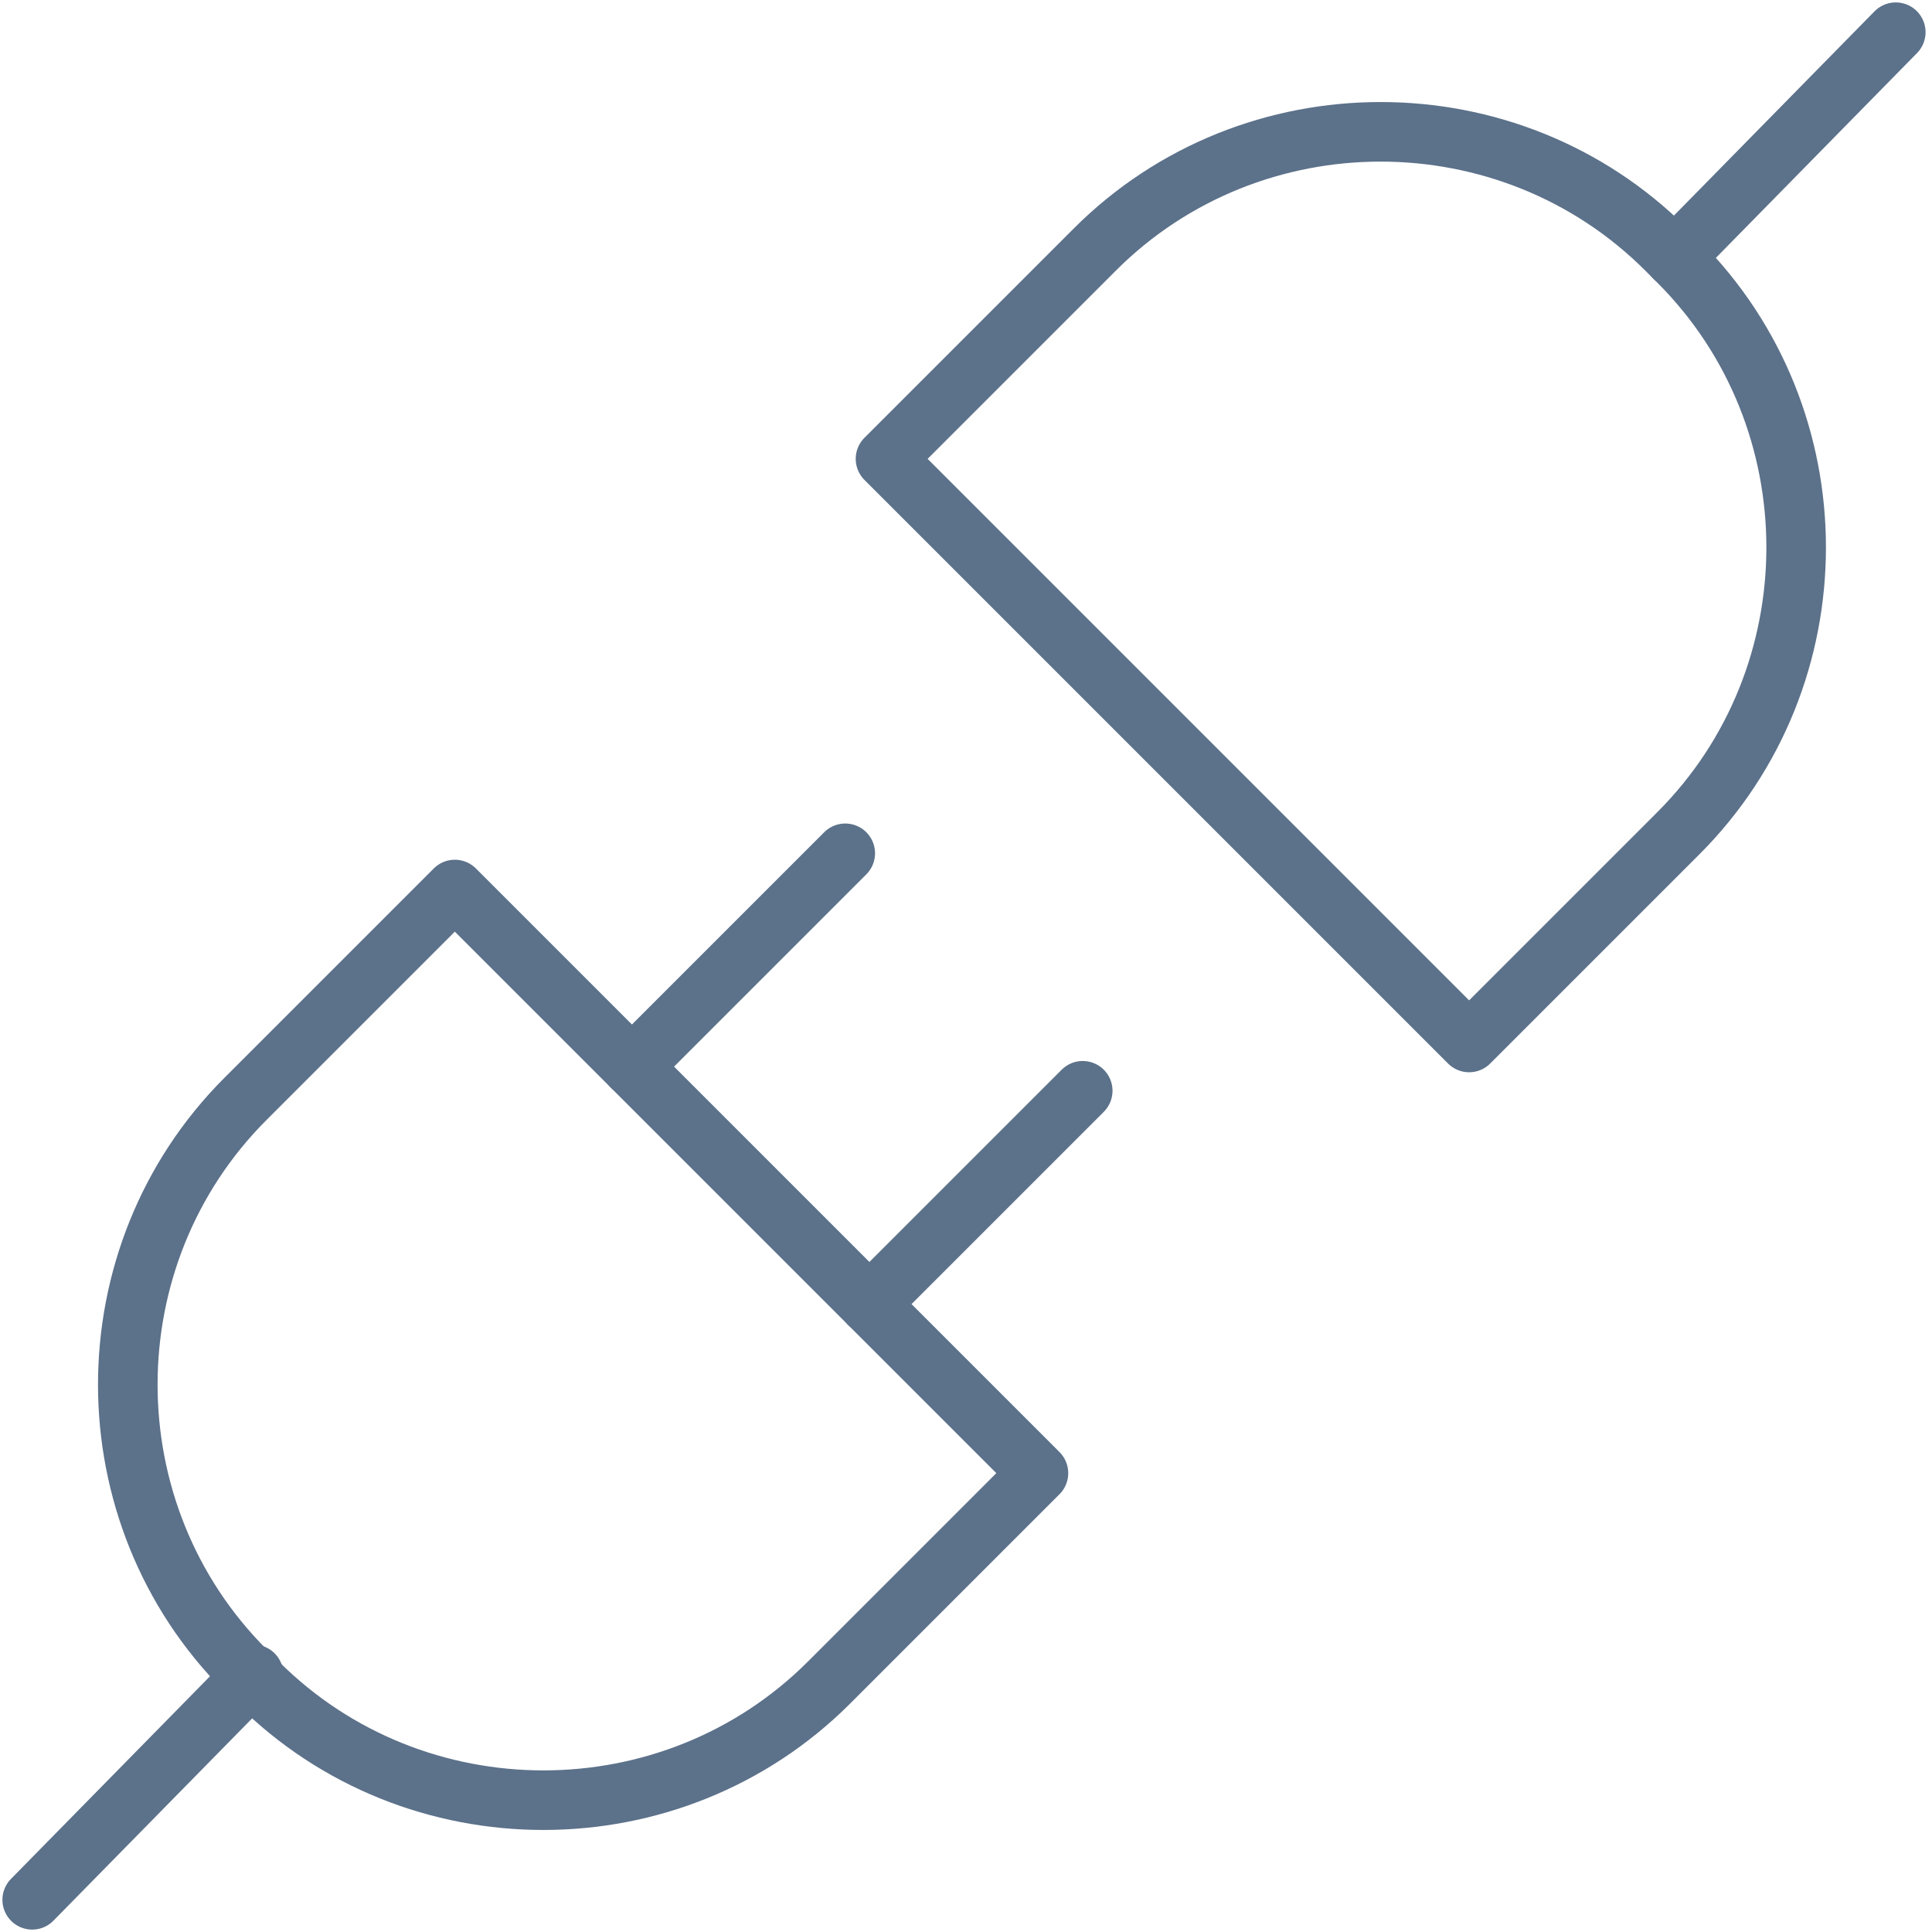 <?xml version="1.0" encoding="utf-8"?>
<!-- Generator: Adobe Illustrator 23.0.3, SVG Export Plug-In . SVG Version: 6.00 Build 0)  -->
<svg version="1.1" id="Laag_1" xmlns="http://www.w3.org/2000/svg" xmlns:xlink="http://www.w3.org/1999/xlink" x="0px" y="0px"
	 viewBox="0 0 48 48" style="enable-background:new 0 0 48 48;" xml:space="preserve">
<style type="text/css">
	.st0{fill:none;}
	.st1{fill:none;stroke:#5C718A;stroke-width:1.48;stroke-linecap:round;stroke-linejoin:round;stroke-miterlimit:10;}
</style>
<rect x="0" y="0.6" class="st0" width="46.9" height="46.9"/>
<g>
	<path class="st1" d="M41.7,6.5l-0.3-0.3c-3.9-3.9-10.3-3.9-14.2,0L22,11.4l14.5,14.5l5.2-5.2C45.6,16.8,45.6,10.4,41.7,6.5z"/>
	<line class="st1" x1="47.1" y1="0.8" x2="41.6" y2="6.4"/>
	<line class="st1" x1="21" y1="21.2" x2="15.7" y2="26.5"/>
	<line class="st1" x1="26.9" y1="27.1" x2="21.6" y2="32.4"/>
	<path class="st1" d="M6.1,41.5l0.3,0.3c3.9,3.9,10.3,3.9,14.2,0l5.2-5.2L11.3,22.1l-5.2,5.2C2.2,31.2,2.2,37.6,6.1,41.5z"/>
	<line class="st1" x1="0.8" y1="47.2" x2="6.3" y2="41.6"/>
</g>
</svg>

